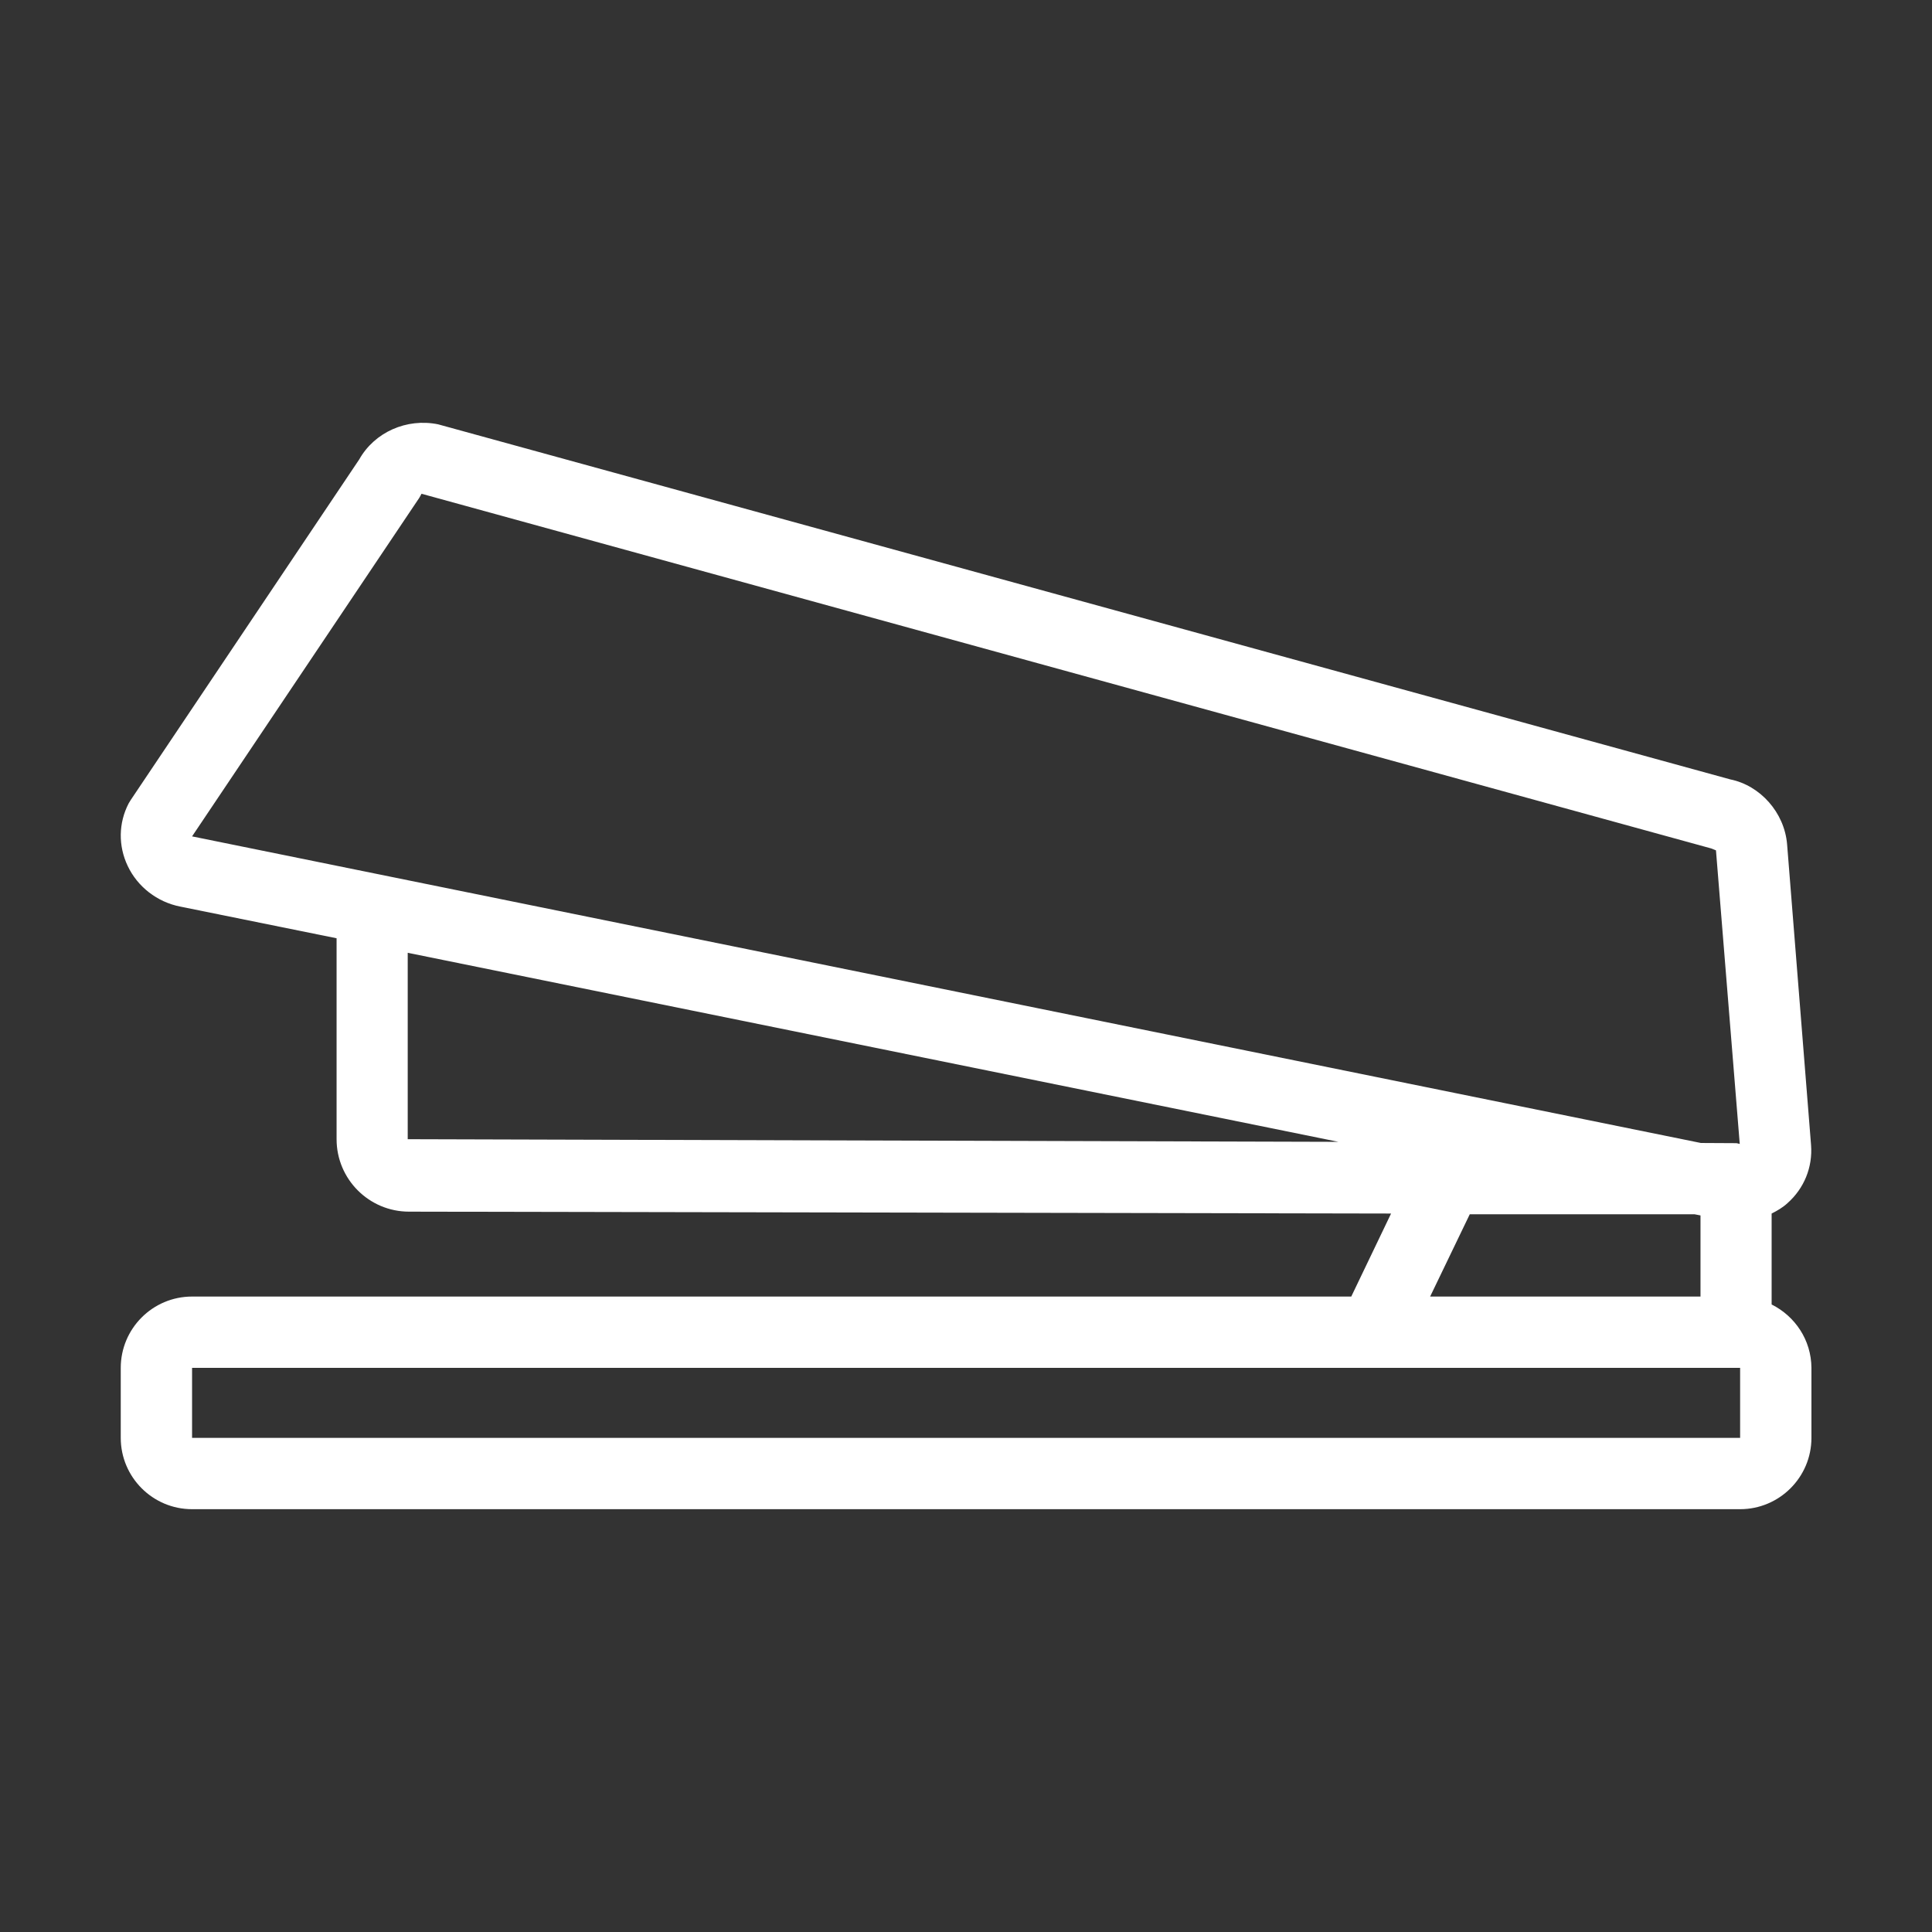 <?xml version="1.0" encoding="utf-8"?>
<!-- Generator: Adobe Illustrator 22.0.0, SVG Export Plug-In . SVG Version: 6.00 Build 0)  -->
<svg version="1.1" id="图层_1" xmlns="http://www.w3.org/2000/svg" xmlns:xlink="http://www.w3.org/1999/xlink" x="0px" y="0px"
	 viewBox="0 0 1024 1024" style="enable-background:new 0 0 1024 1024;" xml:space="preserve">
<rect x="0" y="0" width="1024" height="1024" fill="#333333" stroke="none"/>
<style type="text/css">
	.st0{fill:white;}
</style>
<path class="st0" d="M939,691.4v-48.2c3-1.5,5.9-3.2,8.4-5.5c8.8-7.8,13.4-19,12.5-30.8l-12.7-159.4c-1.4-16.9-14.3-31.2-30.1-34.4
	L232.2,224.9c-16.7-3.4-33.7,4.2-41.8,18.6L69.3,424c-0.4,0.6-0.7,1.2-1.1,1.8c-5.4,10.4-5.6,22.5-0.5,33.2
	c5.2,11,15.6,19.1,27.8,21.5l82.9,16.8v106.5c0,21.2,17.2,38.4,38.4,38.4l520.5,1l-21.1,44H101.8C80.9,687.2,64,704.2,64,725v37.1
	c0,20.8,16.9,37.8,37.8,37.8h820.5c20.8,0,37.8-16.9,37.8-37.8V725C960,710.2,951.4,697.6,939,691.4z M222.2,263.9
	c0.4-0.6,0.9-1.6,1.2-2.2l683.6,188c0.4,0.1,2.1,0.9,2.5,1l12.6,155.6c-0.7-0.1-1.3-0.4-2-0.4l-18.6-0.1L101.8,443.3L222.2,263.9z
	 M216.1,603.8V505l493.3,100.2L216.1,603.8z M779,643.6h119.2l3.1,0.6v43H758L779,643.6z M101.8,762.1V725h820.5l0,37.1H101.8z"/>
<style type="text/css">polygon,path{fill:white;}</style></svg>
